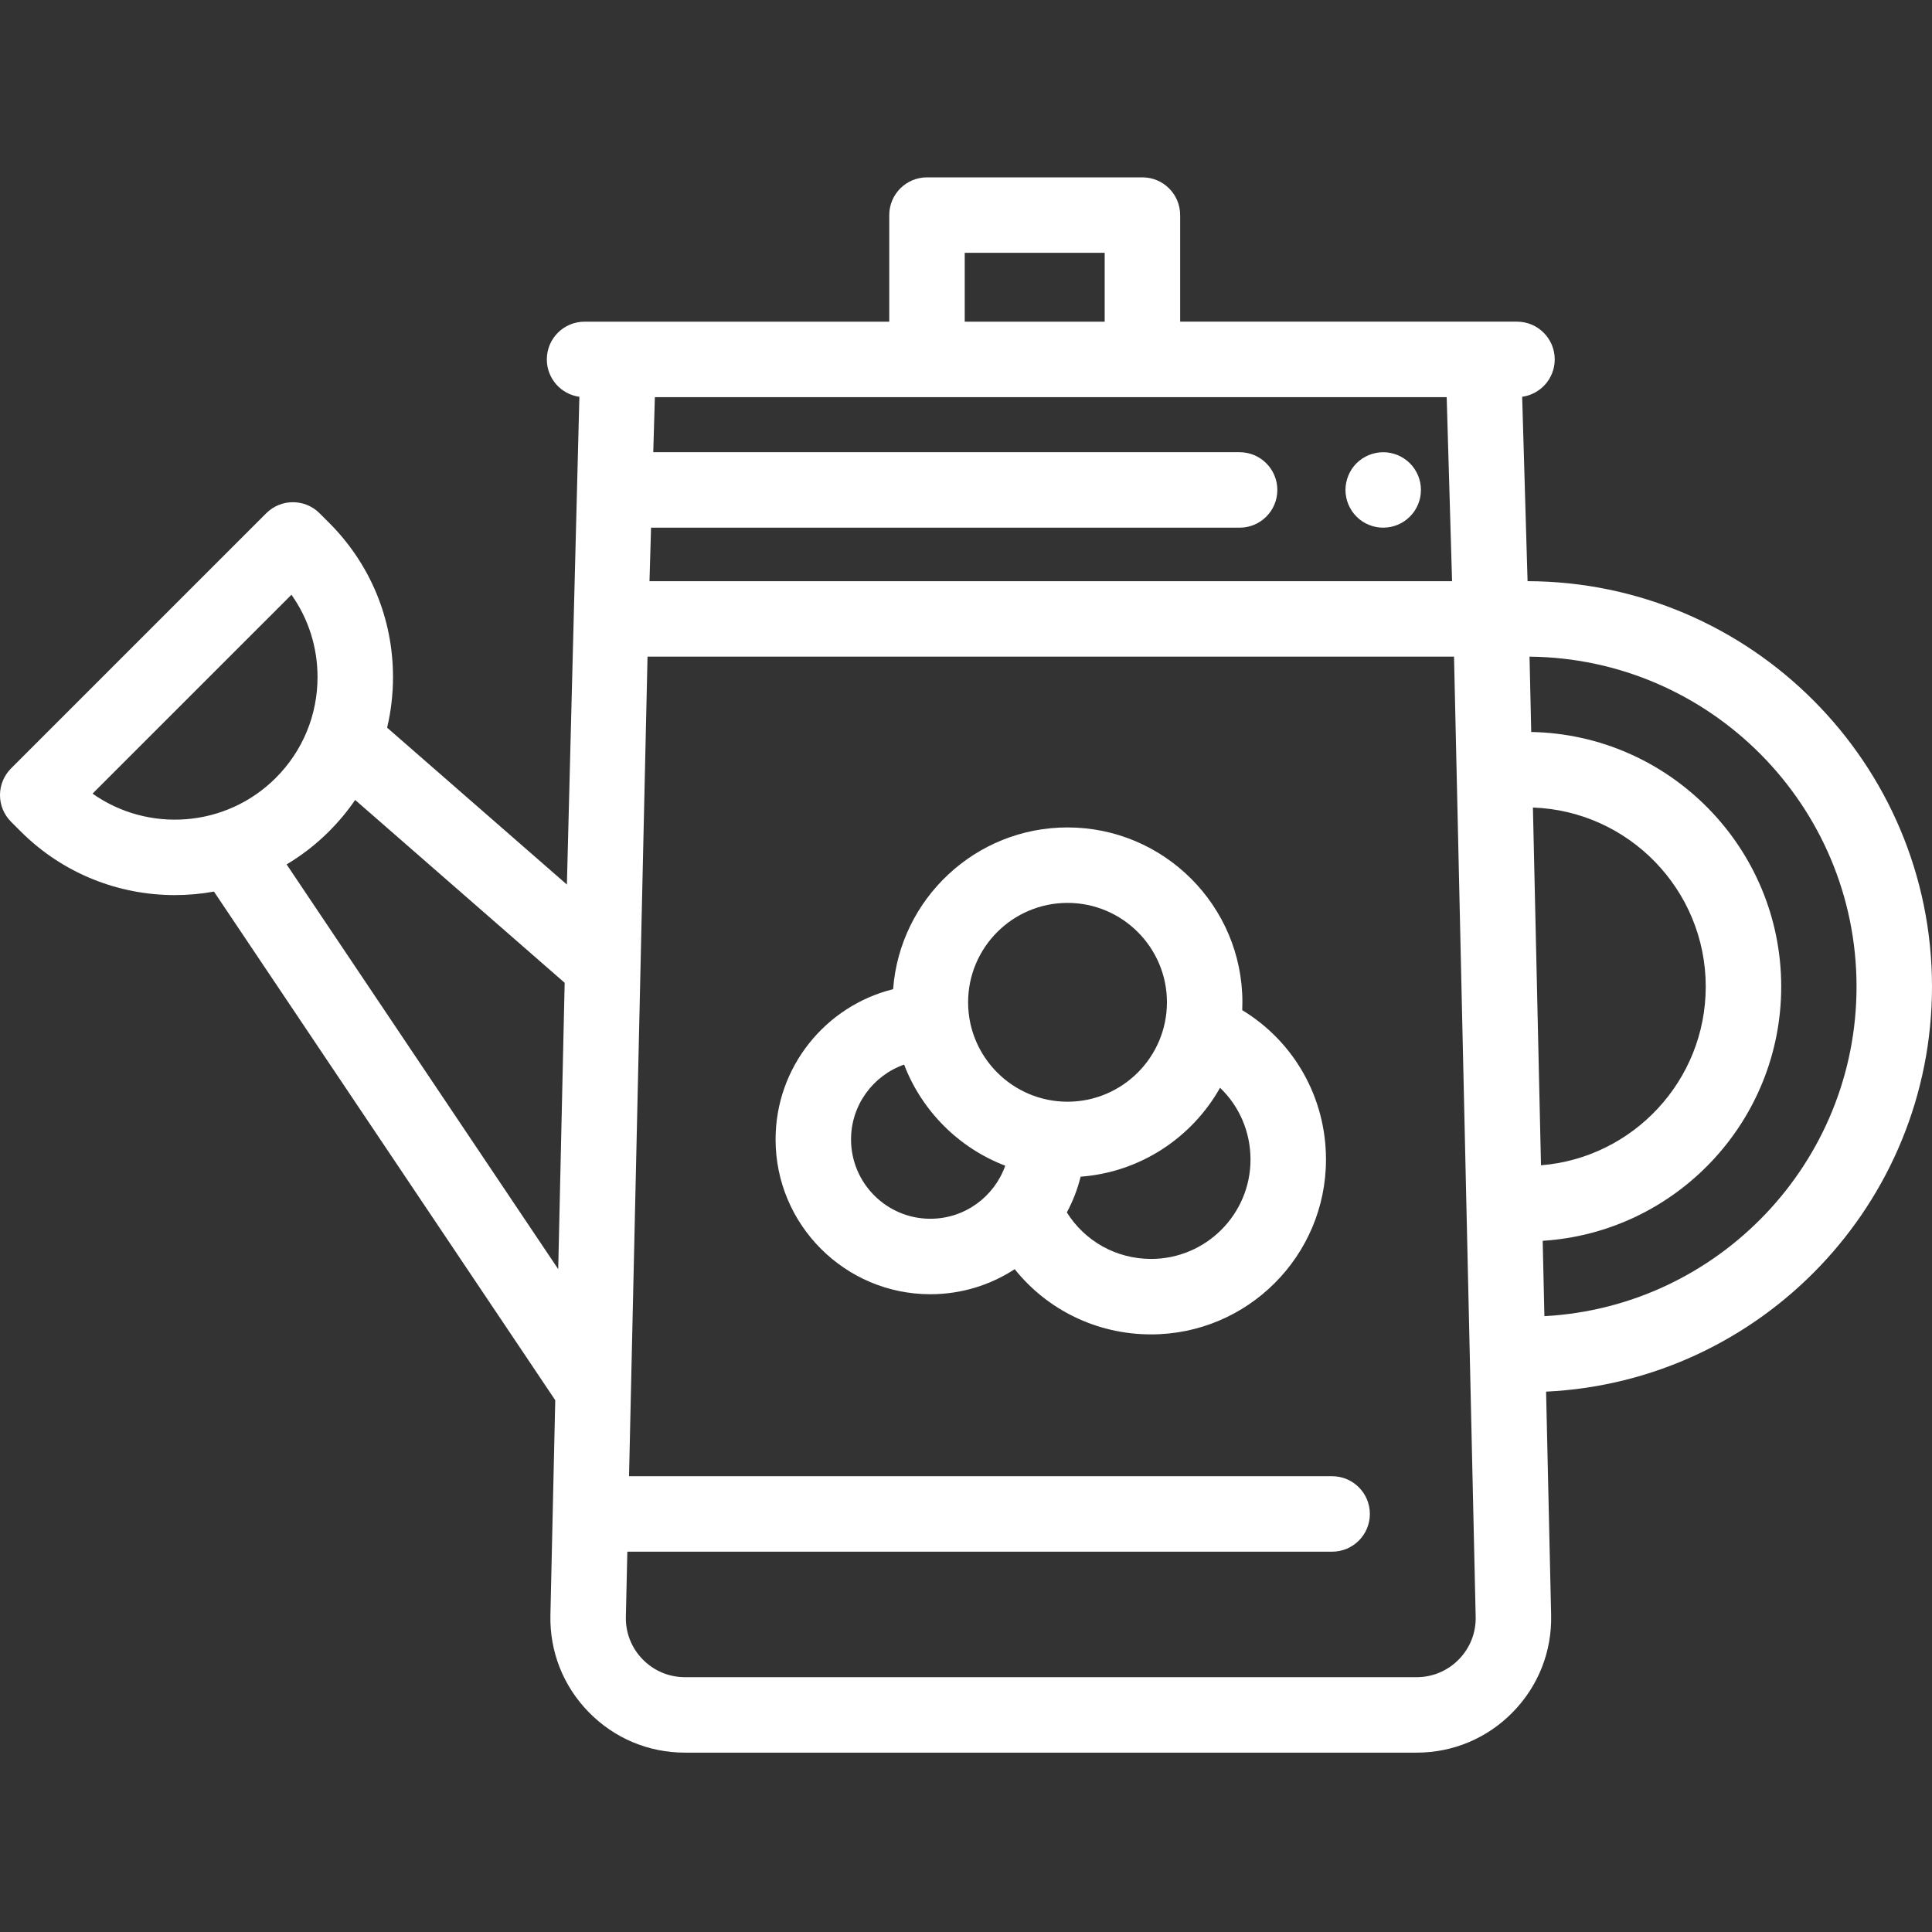 <?xml version="1.0"?>
<svg xmlns="http://www.w3.org/2000/svg" height="512px" viewBox="0 -47 512 512" width="512px"><rect x="0" y="-47" width="512" height="512" fill="#333333" stroke="none"/><path d="m366.559 92.836c-.648 0-1.309-.062-1.949-.191-.641-.129-1.27-.32-1.871-.57-.609-.25-1.188-.559-1.727-.918-.551-.371-1.062-.781-1.523-1.25-.457-.461-.879-.973-1.238-1.512-.359-.551-.672-1.129-.922-1.73-.25-.598-.438-1.23-.566-1.867-.133-.652-.203-1.301-.203-1.961 0-.652.07-1.312.203-1.949.129-.641.316-1.273.566-1.871.25-.602.562-1.18.922-1.73.359-.539.781-1.059 1.238-1.52.461-.461.973-.879 1.523-1.242.539-.359 1.117-.668 1.727-.918.602-.25 1.23-.441 1.871-.57 1.289-.262 2.621-.262 3.91 0 .629.129 1.262.32 1.871.57.598.25 1.18.559 1.719.918.551.363 1.062.781 1.52 1.242.461.461.883.98 1.25 1.52.359.551.672 1.129.922 1.73.25.598.438 1.23.57 1.871.129.637.188 1.297.188 1.949 0 .66-.059 1.309-.188 1.961-.133.637-.32 1.27-.57 1.867-.25.602-.562 1.18-.922 1.73-.367.539-.789 1.051-1.25 1.512-.457.469-.969.879-1.52 1.25-.539.359-1.121.668-1.719.918-.609.25-1.242.441-1.871.57-.648.129-1.309.191-1.961.191zm0 0" fill="#FFFFFF"/><path d="m512 214.469c0-59.156-48.055-107.301-107.18-107.453l-1.43-48.867c4.875-.668 8.629-4.848 8.629-9.906 0-5.52-4.477-10-10-10h-89.266v-28.242c0-5.523-4.48-10-10-10h-57.09c-5.523 0-10 4.477-10 10v28.246h-80.75c-5.523 0-10 4.477-10 10 0 5.059 3.754 9.238 8.629 9.906l-3.309 129.262-47.641-41.574c1.027-4.344 1.559-8.84 1.559-13.414 0-15.445-6.016-29.965-16.934-40.883l-2.523-2.523c-3.906-3.906-10.238-3.906-14.145 0l-67.621 67.617c-1.875 1.875-2.93 4.418-2.93 7.07 0 2.652 1.055 5.195 2.93 7.07l2.527 2.527c11.27 11.27 26.074 16.906 40.879 16.906 3.473 0 6.941-.312 10.367-.93l90.445 134.785-1.281 56.93c-.219 9.68 3.387 18.82 10.152 25.738 6.77 6.922 15.828 10.734 25.508 10.734h193.879c9.68 0 18.738-3.812 25.504-10.73 6.77-6.922 10.375-16.062 10.156-25.742l-1.336-59.195c56.855-2.719 102.27-49.82 102.27-107.332zm-487.473-51.148 52.711-52.707c4.492 6.336 6.91 13.887 6.91 21.812 0 10.098-3.934 19.594-11.074 26.738-13.195 13.191-33.797 14.578-48.547 4.156zm123.406 126.02-71.977-107.262c4.016-2.395 7.805-5.316 11.258-8.773 2.582-2.582 4.891-5.363 6.906-8.312l55.523 48.457zm107.73-269.34h37.09v18.246h-37.09zm127.723 38.246 1.426 48.77h-212.691l.414-14.176h155.973c5.52 0 10-4.477 10-10 0-5.523-4.48-10-10-10h-155.387l.426-14.594zm3.223 334.508c-2.973 3.043-6.949 4.715-11.203 4.715h-193.879c-4.254 0-8.23-1.672-11.207-4.715-2.973-3.039-4.555-7.055-4.461-11.305l.391-17.238h186.777c5.523 0 10-4.477 10-10 0-5.523-4.477-10-10-10h-186.328l4.902-217.195h213.73l5.738 254.434c.098 4.25-1.488 8.266-4.461 11.305zm19.629-225.75c25.41.898 45.801 21.844 45.801 47.465 0 24.898-19.258 45.383-43.66 47.344zm3.043 134.793-.453-19.969c35.23-2.219 63.211-31.582 63.211-67.359 0-36.797-29.605-66.816-66.25-67.484l-.449-19.965c47.855.43 86.66 39.492 86.66 87.449 0 46.633-36.691 84.859-82.719 87.328zm0 0" fill="#FFFFFF"/><path d="m329.203 220.703c.031-.691.047-1.387.047-2.086 0-25.551-20.789-46.34-46.348-46.34-24.383 0-44.43 18.93-46.215 42.867-17.867 4.43-31.152 20.602-31.152 39.82 0 22.617 18.402 41.02 41.023 41.02 8.238 0 15.914-2.441 22.348-6.637 8.629 10.781 21.766 17.281 36.145 17.281 25.555 0 46.348-20.789 46.348-46.344 0-16.461-8.5-31.273-22.195-39.582zm-82.645 55.281c-11.59 0-21.023-9.43-21.023-21.02 0-9.152 5.883-16.957 14.062-19.836 4.703 12.297 14.504 22.094 26.801 26.797-2.883 8.18-10.688 14.059-19.84 14.059zm10-57.367c0-14.523 11.82-26.34 26.344-26.34 14.527 0 26.348 11.816 26.348 26.34 0 14.527-11.82 26.348-26.348 26.348-14.523 0-26.344-11.82-26.344-26.348zm48.492 68.012c-9.234 0-17.566-4.715-22.324-12.324 1.59-2.961 2.828-6.137 3.652-9.473 15.867-1.18 29.535-10.387 36.949-23.562 5.074 4.859 8.07 11.645 8.07 19.016 0 14.527-11.82 26.344-26.348 26.344zm0 0" fill="#FFFFFF"/></svg>
